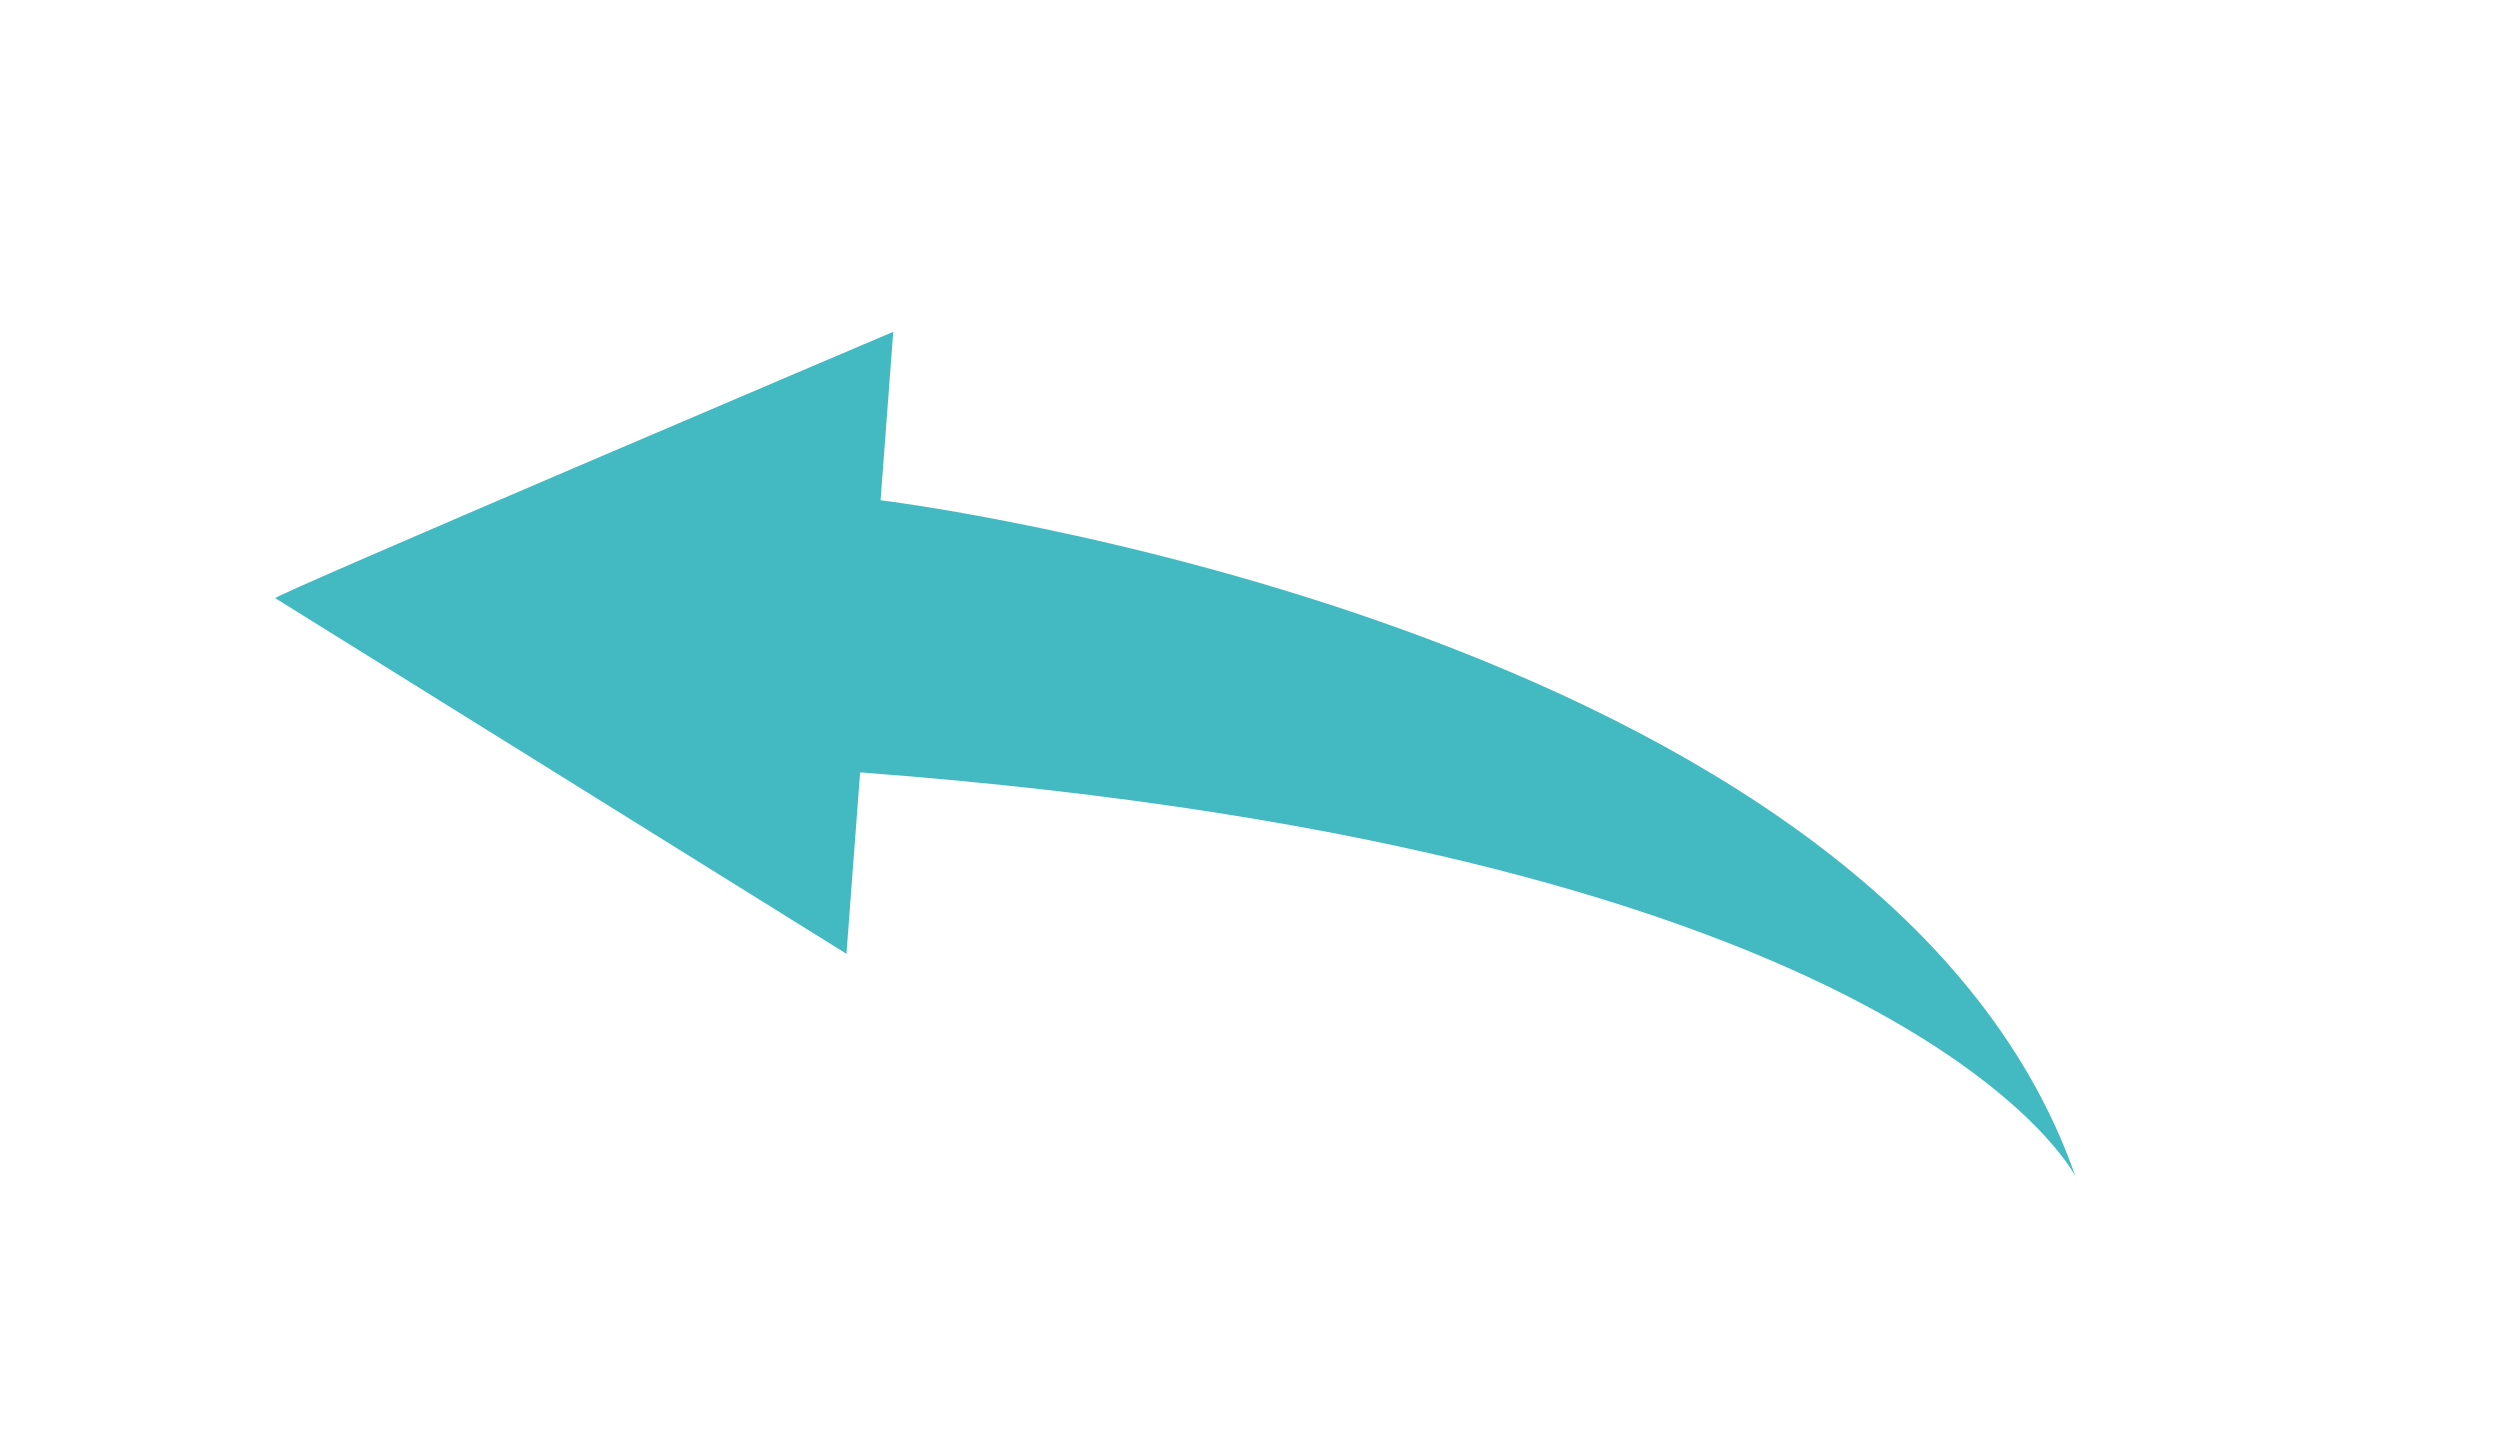 <svg width="174" height="101" xmlns="http://www.w3.org/2000/svg" xmlns:xlink="http://www.w3.org/1999/xlink" xml:space="preserve" overflow="hidden"><defs><clipPath id="clip0"><path d="M734.283 233.815 727.764 320.417 893.277 332.876 899.796 246.274Z" fill-rule="nonzero" clip-rule="nonzero"/></clipPath><clipPath id="clip1"><path d="M734.283 233.815 727.764 320.417 893.277 332.876 899.796 246.274Z" fill-rule="evenodd" clip-rule="evenodd"/></clipPath><clipPath id="clip2"><path d="M734.283 233.815 727.764 320.417 893.277 332.876 899.796 246.274Z" fill-rule="evenodd" clip-rule="evenodd"/></clipPath></defs><g transform="translate(-726 -232)"><g><g clip-path="url(#clip0)"><g clip-path="url(#clip1)"><g clip-path="url(#clip2)"><path d="M69.659 74.182C69.659 74.182 47.947 67.397 47.947 28.949L60.612 28.949 38.9 7.237C38.9 6.966 17.189 28.949 17.189 28.949L28.949 28.949C28.949 29.04 32.296 65.678 69.659 74.182Z" fill="#43BAC2" fill-rule="nonzero" fill-opacity="1" transform="matrix(-0.075 0.997 1.906 0.143 734.283 233.815)"/></g></g></g></g></g></svg>